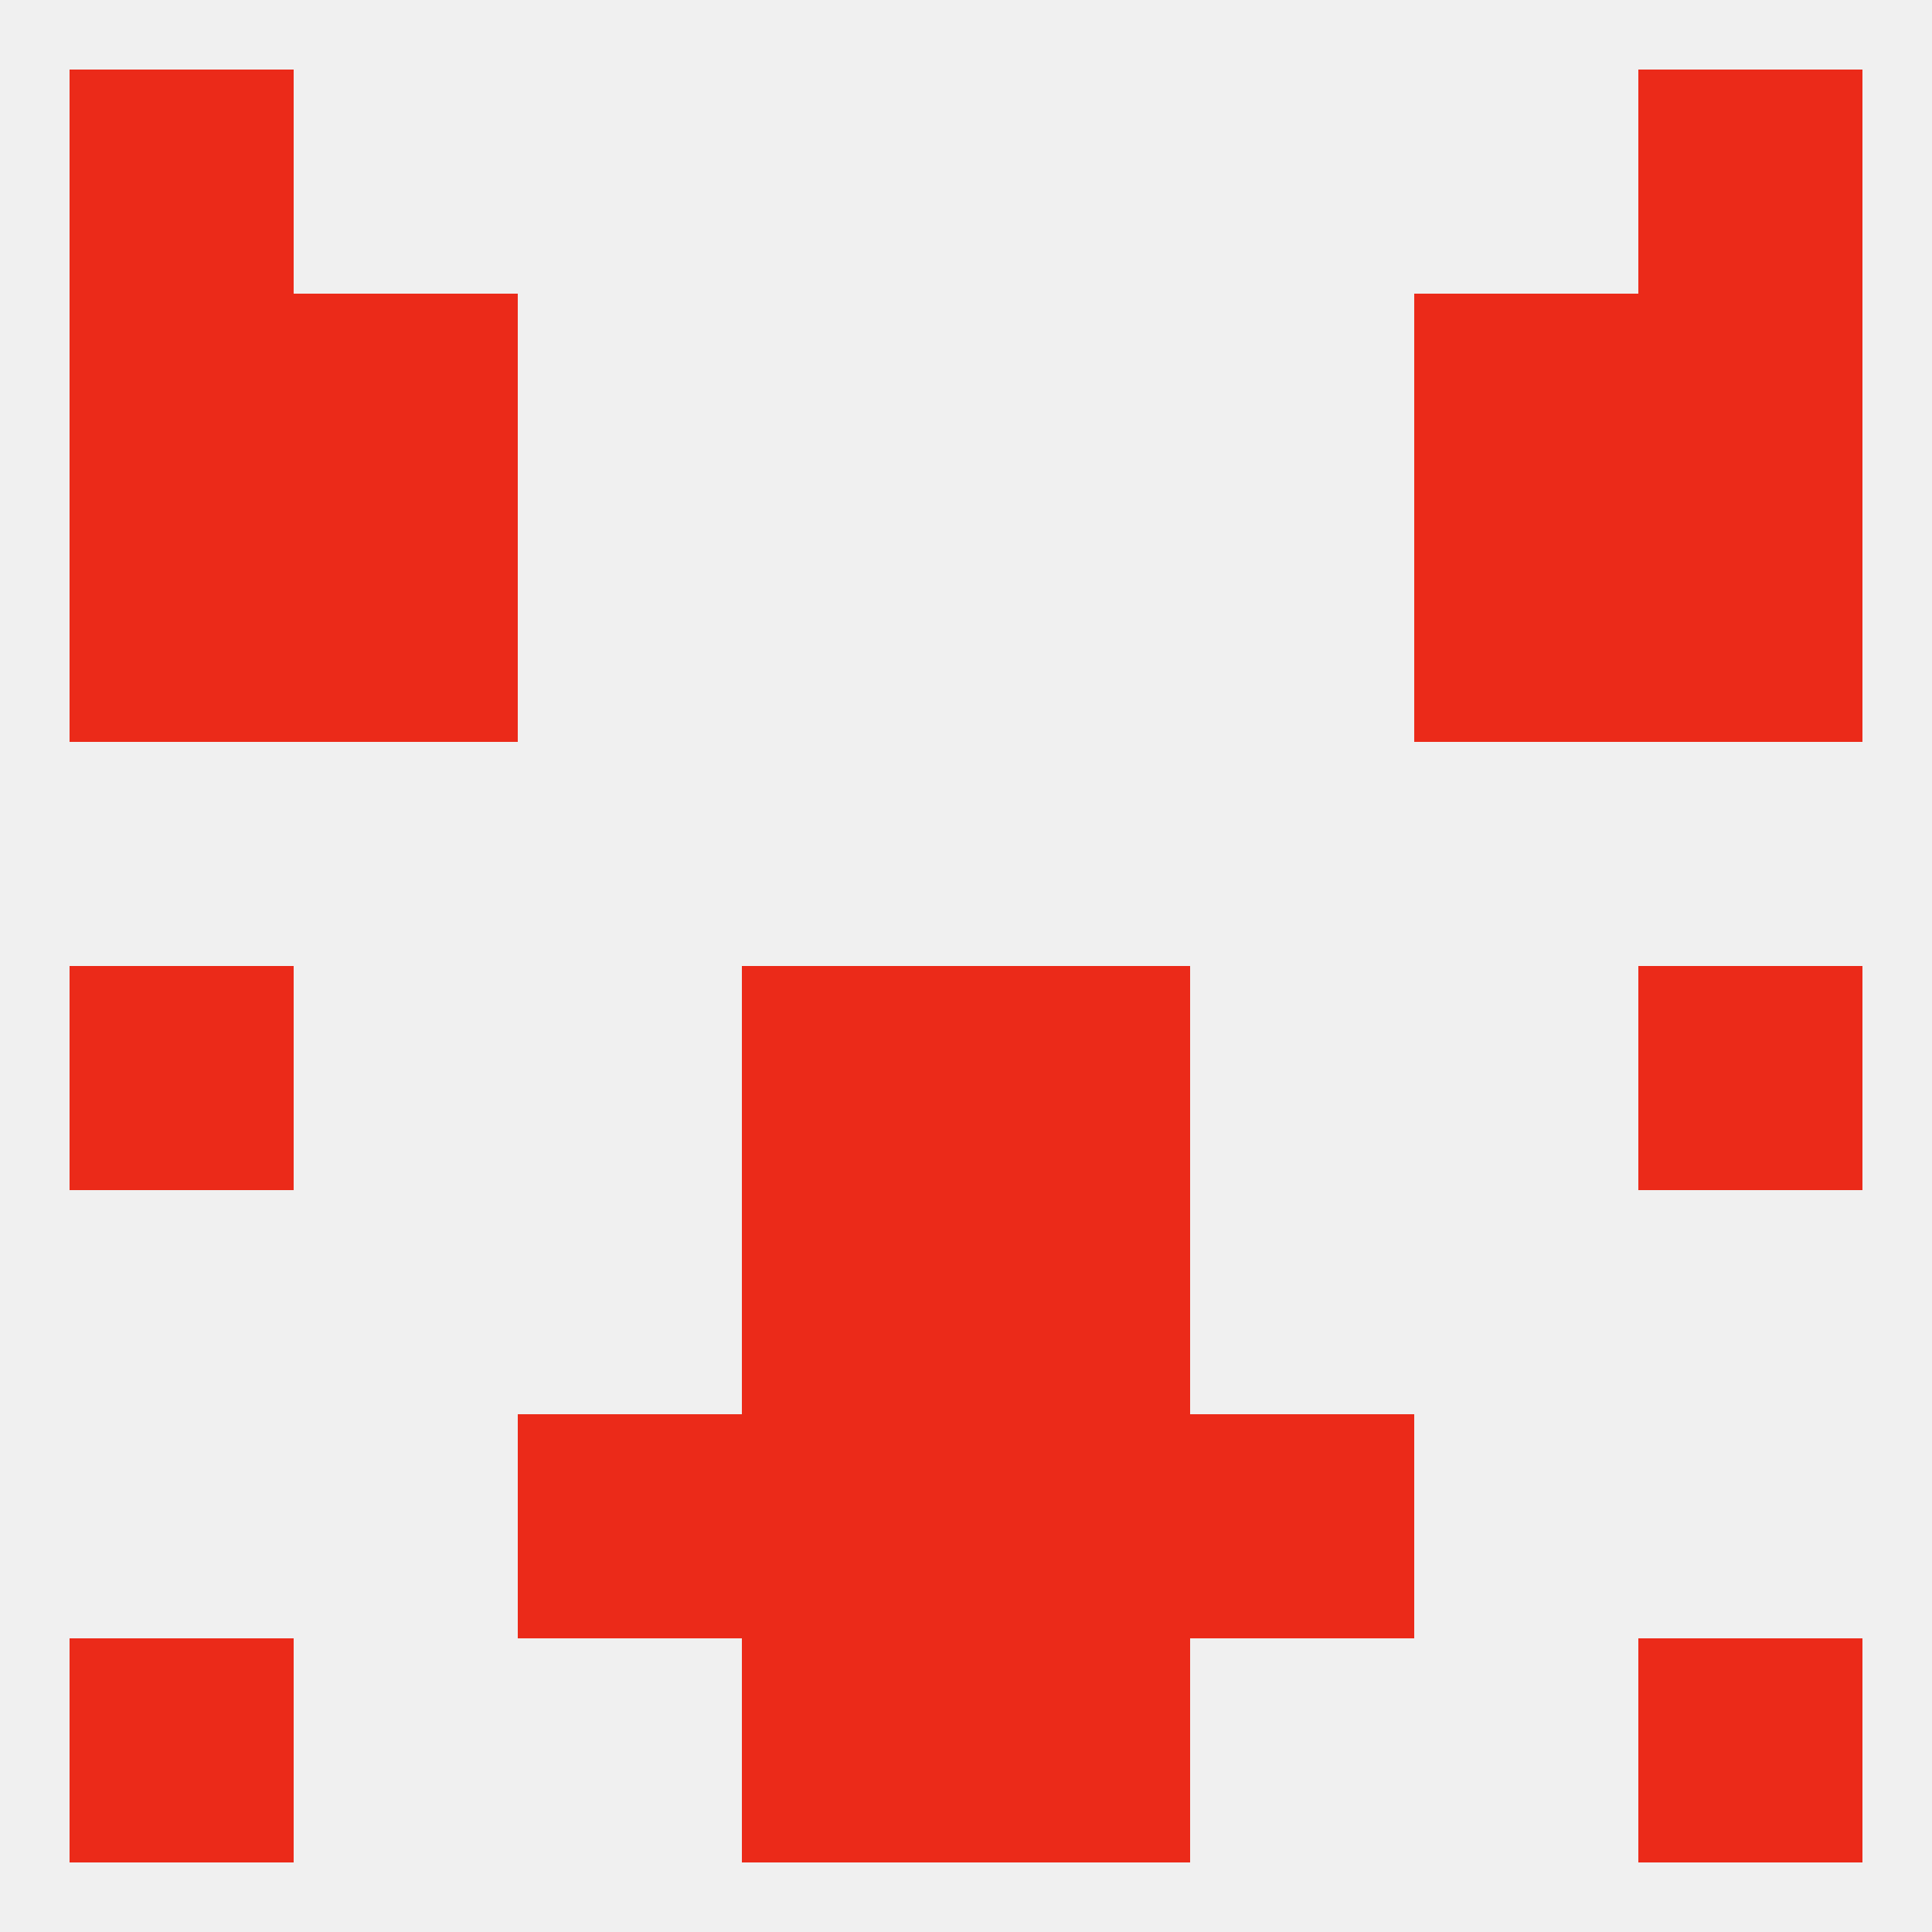 
<!--   <?xml version="1.0"?> -->
<svg version="1.1" baseprofile="full" xmlns="http://www.w3.org/2000/svg" xmlns:xlink="http://www.w3.org/1999/xlink" xmlns:ev="http://www.w3.org/2001/xml-events" width="250" height="250" viewBox="0 0 250 250" >
	<rect width="100%" height="100%" fill="rgba(240,240,240,255)"/>

	<rect x="125" y="125" width="29" height="29" fill="rgba(235,42,25,255)"/>
	<rect x="9" y="125" width="29" height="29" fill="rgba(235,42,25,255)"/>
	<rect x="212" y="125" width="29" height="29" fill="rgba(235,42,25,255)"/>
	<rect x="96" y="125" width="29" height="29" fill="rgba(235,42,25,255)"/>
	<rect x="183" y="67" width="29" height="29" fill="rgba(235,42,25,255)"/>
	<rect x="9" y="67" width="29" height="29" fill="rgba(235,42,25,255)"/>
	<rect x="212" y="67" width="29" height="29" fill="rgba(235,42,25,255)"/>
	<rect x="38" y="67" width="29" height="29" fill="rgba(235,42,25,255)"/>
	<rect x="38" y="38" width="29" height="29" fill="rgba(235,42,25,255)"/>
	<rect x="183" y="38" width="29" height="29" fill="rgba(235,42,25,255)"/>
	<rect x="9" y="38" width="29" height="29" fill="rgba(235,42,25,255)"/>
	<rect x="212" y="38" width="29" height="29" fill="rgba(235,42,25,255)"/>
	<rect x="9" y="9" width="29" height="29" fill="rgba(235,42,25,255)"/>
	<rect x="212" y="9" width="29" height="29" fill="rgba(235,42,25,255)"/>
	<rect x="96" y="212" width="29" height="29" fill="rgba(235,42,25,255)"/>
	<rect x="125" y="212" width="29" height="29" fill="rgba(235,42,25,255)"/>
	<rect x="9" y="212" width="29" height="29" fill="rgba(235,42,25,255)"/>
	<rect x="212" y="212" width="29" height="29" fill="rgba(235,42,25,255)"/>
	<rect x="96" y="183" width="29" height="29" fill="rgba(235,42,25,255)"/>
	<rect x="125" y="183" width="29" height="29" fill="rgba(235,42,25,255)"/>
	<rect x="67" y="183" width="29" height="29" fill="rgba(235,42,25,255)"/>
	<rect x="154" y="183" width="29" height="29" fill="rgba(235,42,25,255)"/>
	<rect x="96" y="154" width="29" height="29" fill="rgba(235,42,25,255)"/>
	<rect x="125" y="154" width="29" height="29" fill="rgba(235,42,25,255)"/>
</svg>